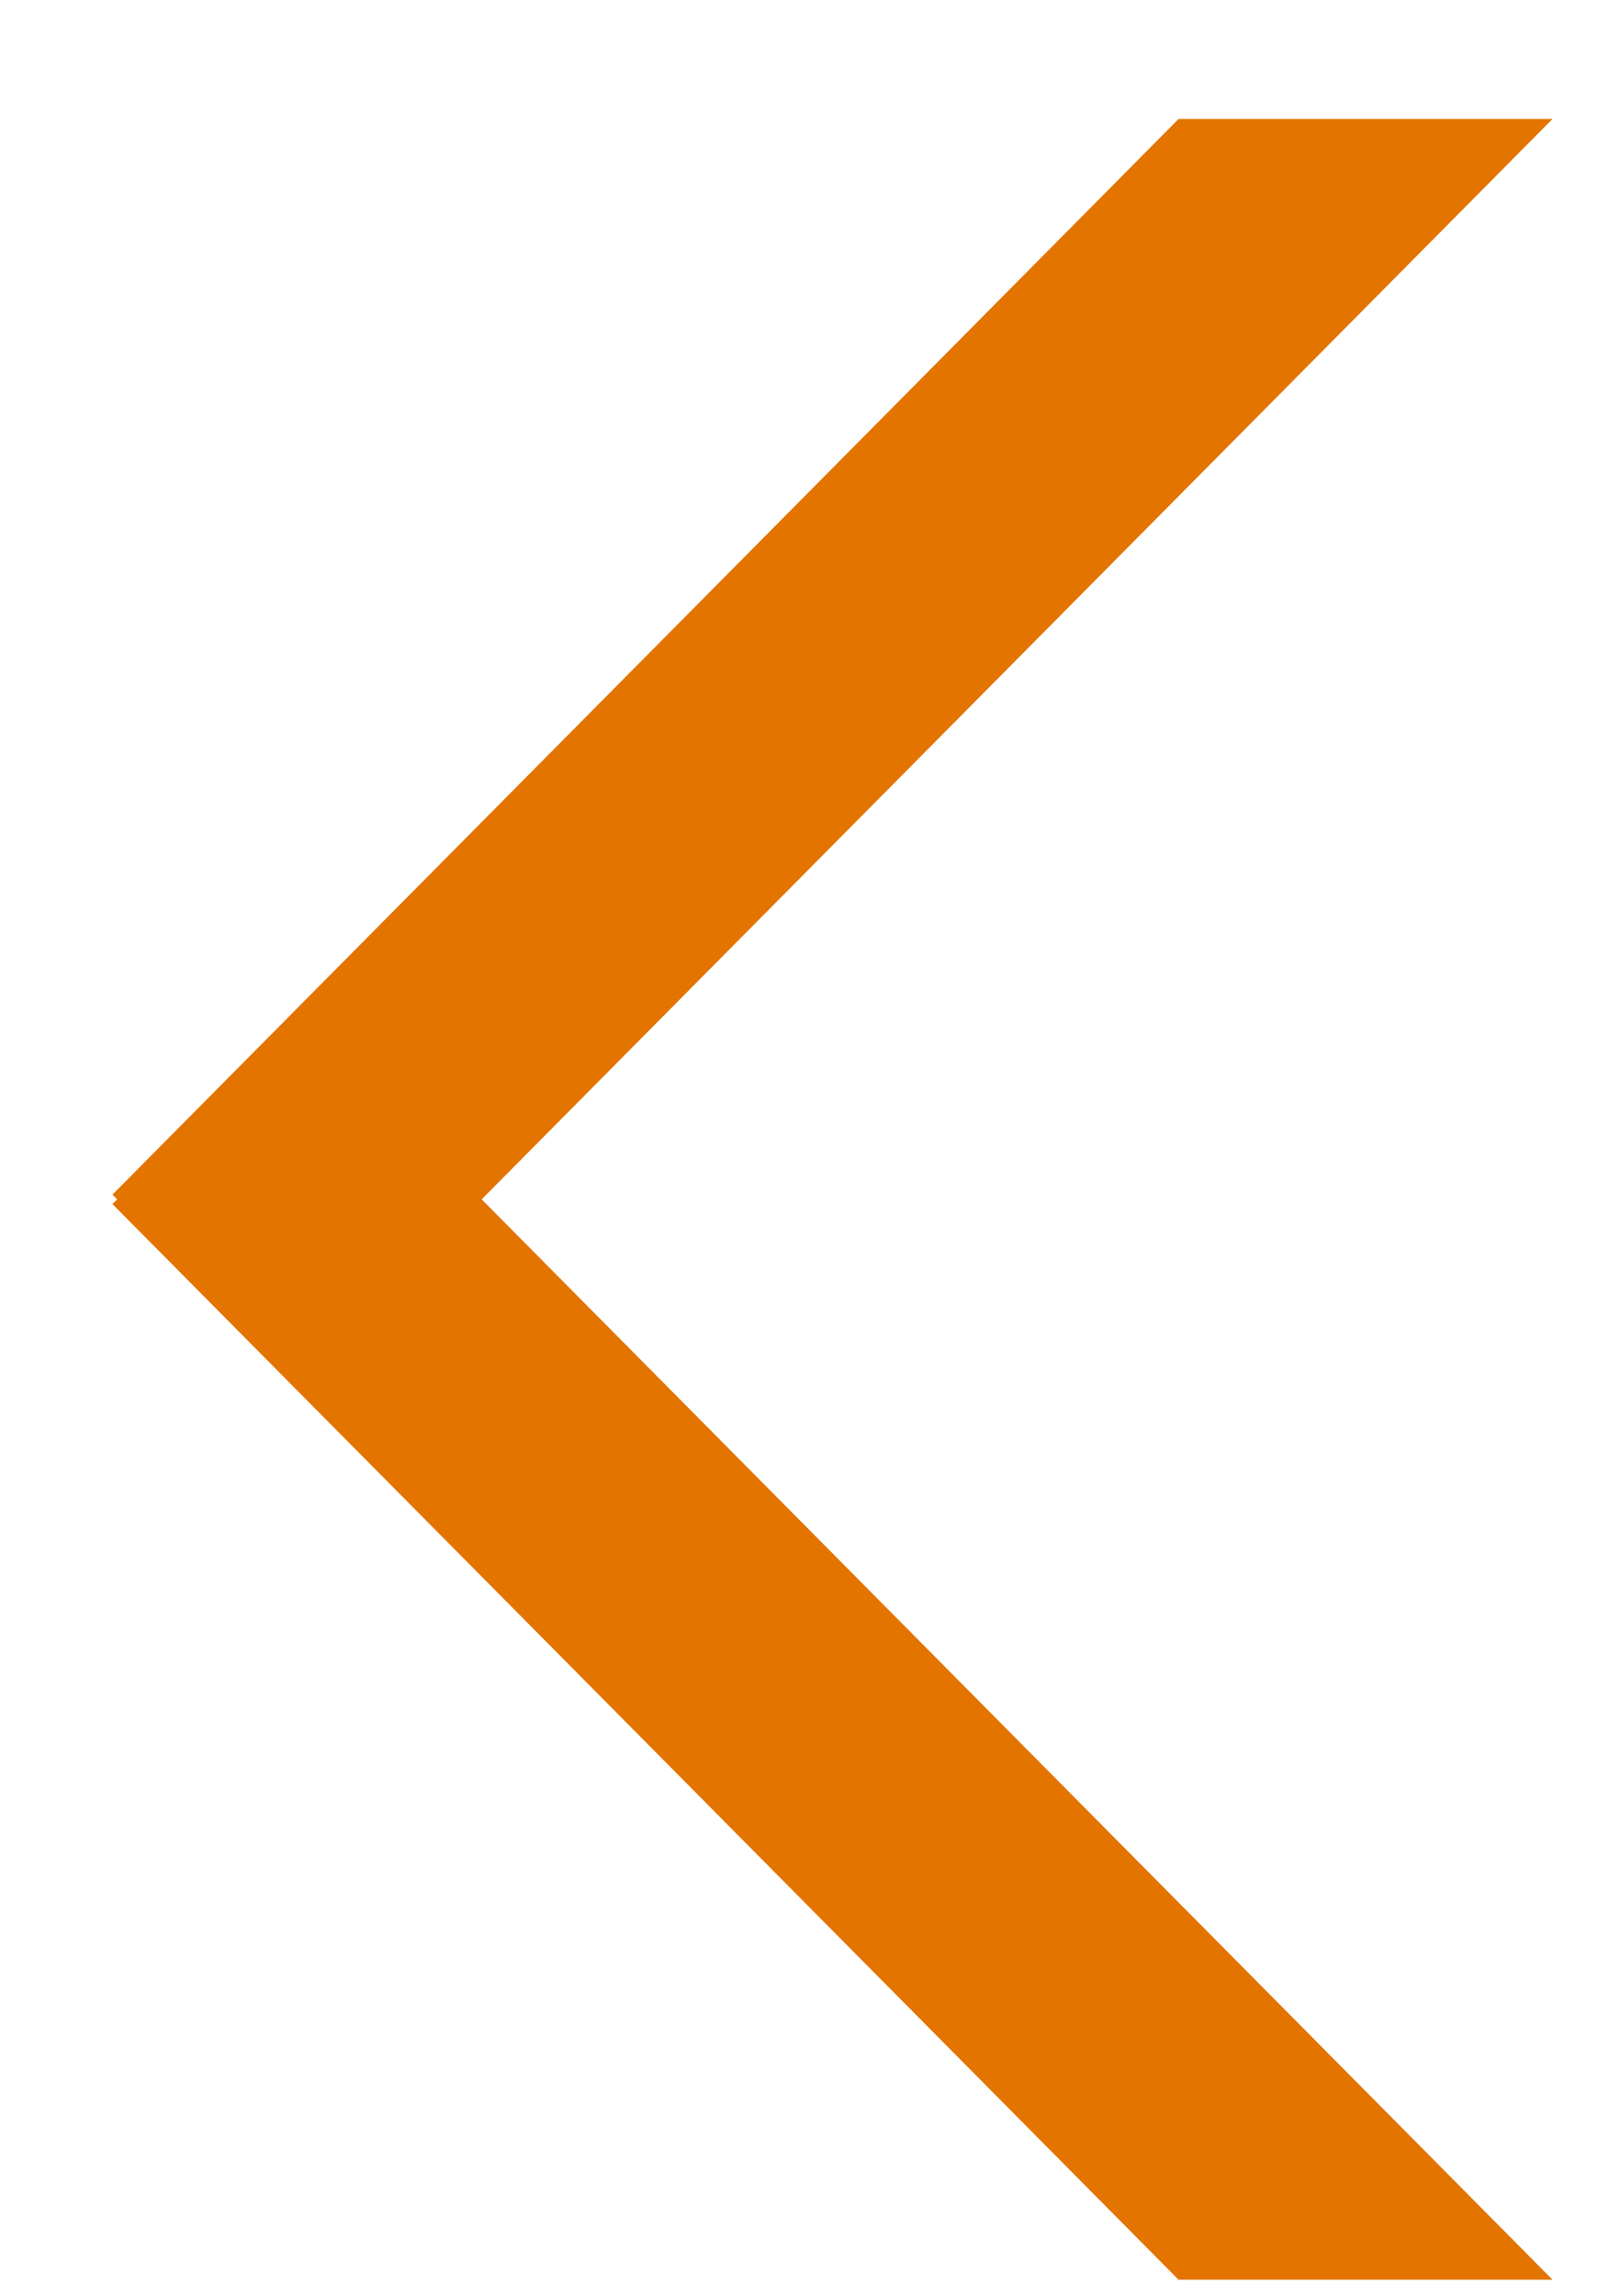 <svg width="12" height="17" viewBox="0 0 12 17" fill="none" xmlns="http://www.w3.org/2000/svg">
<path fill-rule="evenodd" clip-rule="evenodd" d="M8.73 16.881L11.5 16.881L3.568 8.881L11.5 0.881L8.73 0.881L0.833 8.846L0.868 8.881L0.833 8.916L8.73 16.881Z" fill="#E37400"/>
</svg>

